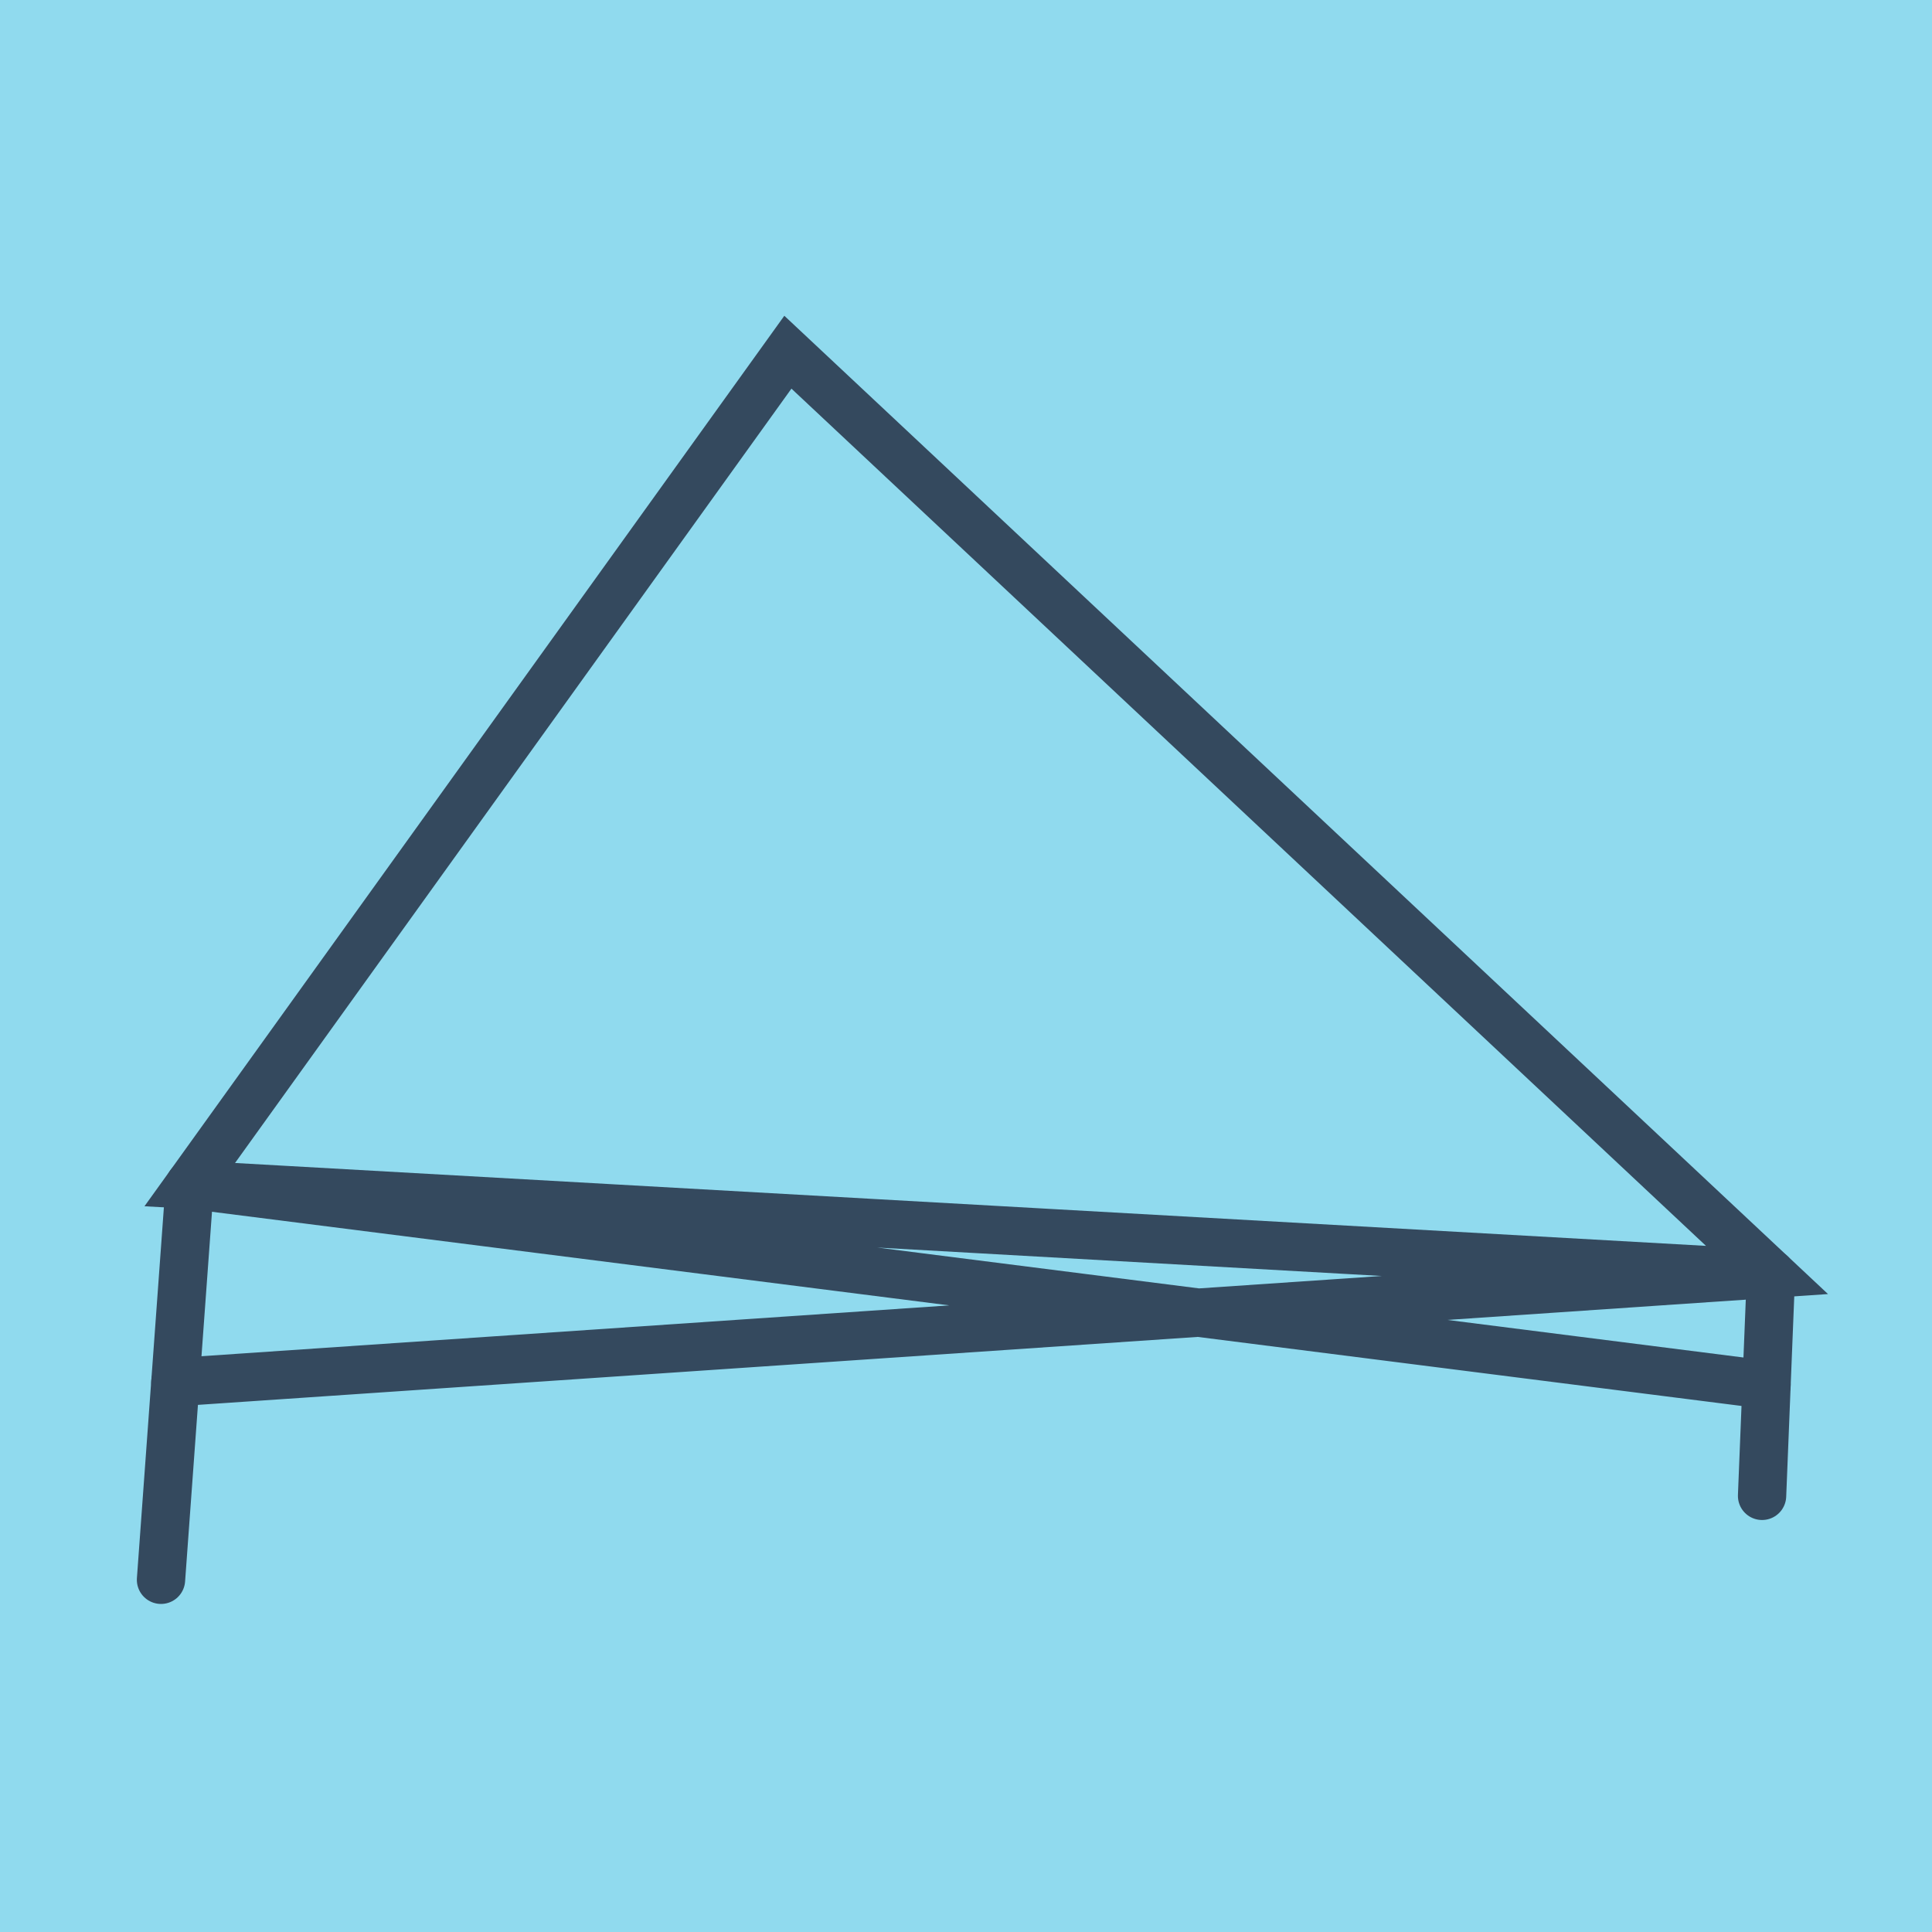 <?xml version="1.0" encoding="utf-8"?>
<!DOCTYPE svg PUBLIC "-//W3C//DTD SVG 1.1//EN" "http://www.w3.org/Graphics/SVG/1.1/DTD/svg11.dtd">
<svg xmlns="http://www.w3.org/2000/svg" xmlns:xlink="http://www.w3.org/1999/xlink" viewBox="-10 -10 120 120" preserveAspectRatio="xMidYMid meet">
	<path style="fill:#90daee" d="M-10-10h120v120H-10z"/>
			<polyline stroke-linecap="round" points="0,88.124 1.786,63.579 " style="fill:none;stroke:#34495e;stroke-width: 3px"/>
			<polyline stroke-linecap="round" points="100,69.113 99.445,82.91 " style="fill:none;stroke:#34495e;stroke-width: 3px"/>
			<polyline stroke-linecap="round" points="0.893,75.851 100,69.113 38.937,11.876 1.786,63.579 100,69.113 1.786,63.579 99.722,76.011 " style="fill:none;stroke:#34495e;stroke-width: 3px"/>
	</svg>
